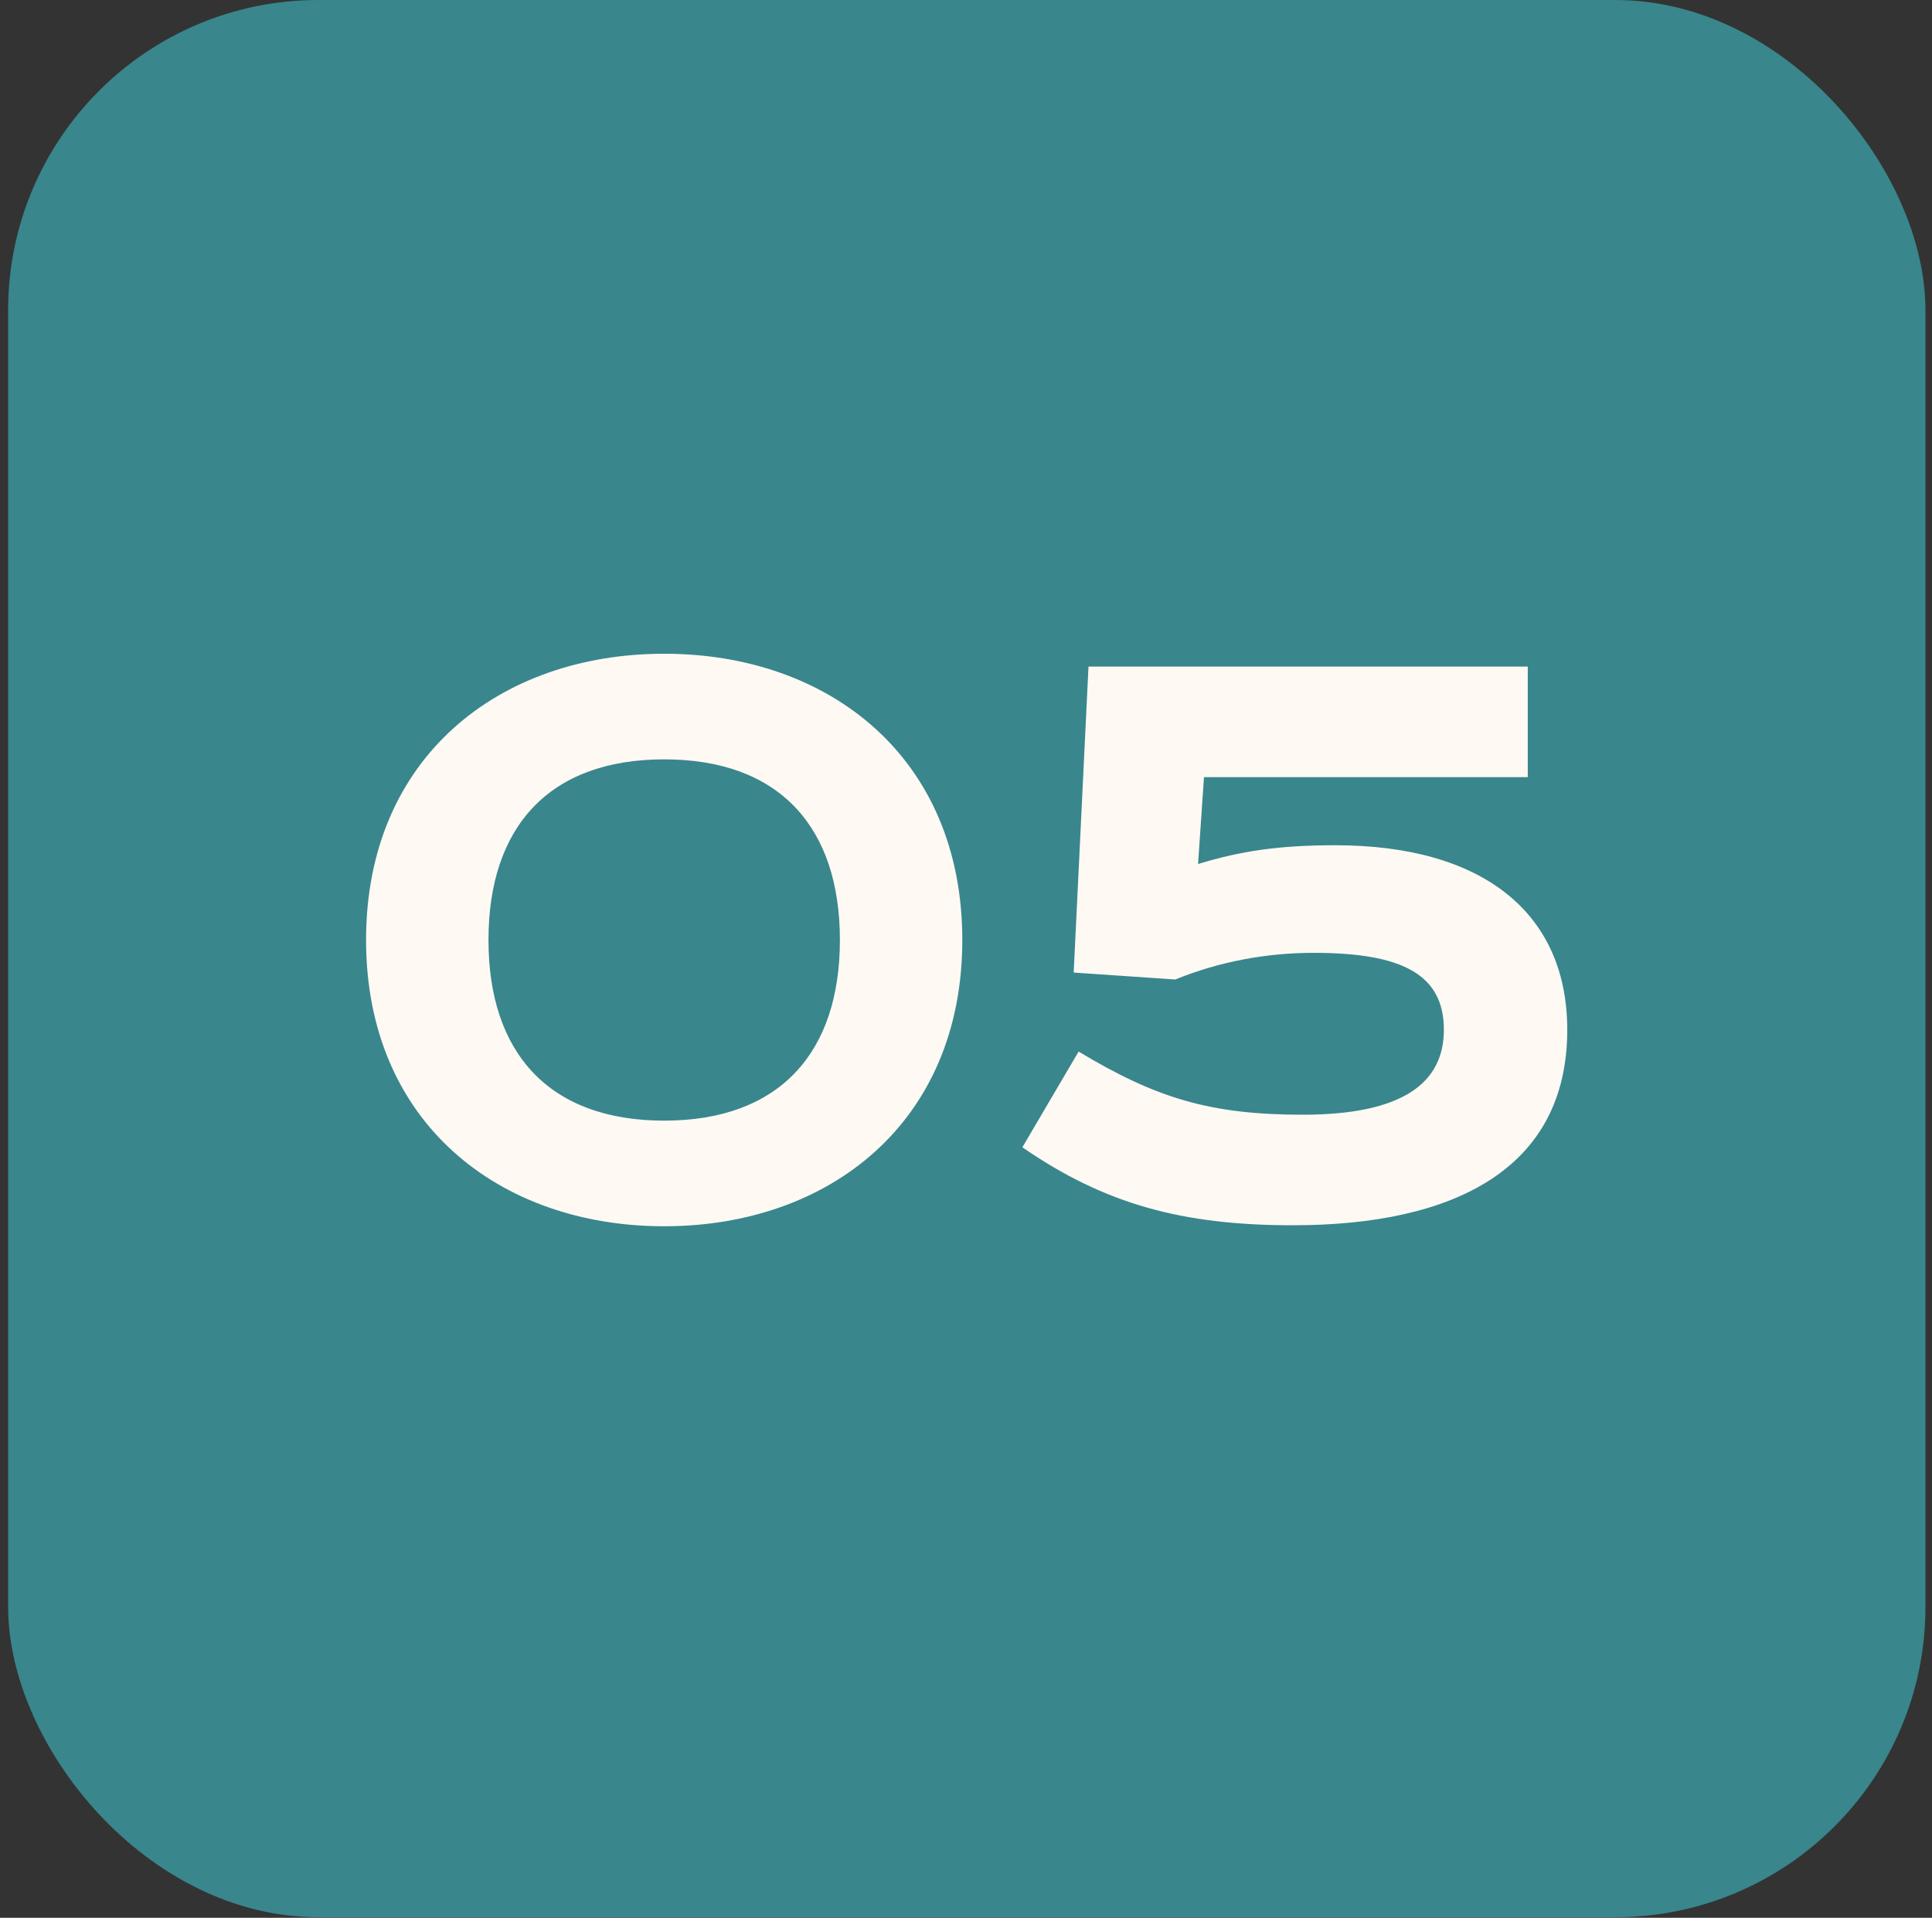 <?xml version="1.0" encoding="UTF-8"?> <svg xmlns="http://www.w3.org/2000/svg" width="137" height="136" viewBox="0 0 137 136" fill="none"><rect x="0" y="0" width="137" height="136" fill="#333333" stroke="none"/><rect x="0.577" width="135.959" height="135.959" rx="22" fill="#39868D"></rect><path d="M34.638 66.659C34.638 74.639 38.908 79.469 47.098 79.469C55.288 79.469 59.558 74.639 59.558 66.659C59.558 58.679 55.288 53.849 47.098 53.849C38.908 53.849 34.638 58.679 34.638 66.659ZM68.238 66.659C68.238 79.609 58.788 86.96 47.098 86.96C35.408 86.96 25.958 79.609 25.958 66.659C25.958 53.709 35.408 46.359 47.098 46.359C58.788 46.359 68.238 53.709 68.238 66.659ZM83.346 69.46L76.136 68.969L77.186 47.27H108.336V55.109H85.376L84.956 61.27C87.966 60.359 90.626 59.94 94.686 59.94C105.186 59.94 111.136 64.769 111.136 73.029C111.136 82.9 103.086 86.889 91.676 86.889C83.906 86.889 78.376 85.419 72.496 81.359L76.486 74.57C81.946 77.859 85.796 79.049 92.376 79.049C99.446 79.049 102.386 76.809 102.386 73.029C102.386 69.109 99.446 67.57 93.146 67.57C89.786 67.57 86.426 68.2 83.346 69.46Z" fill="#FEF9F3"></path></svg> 